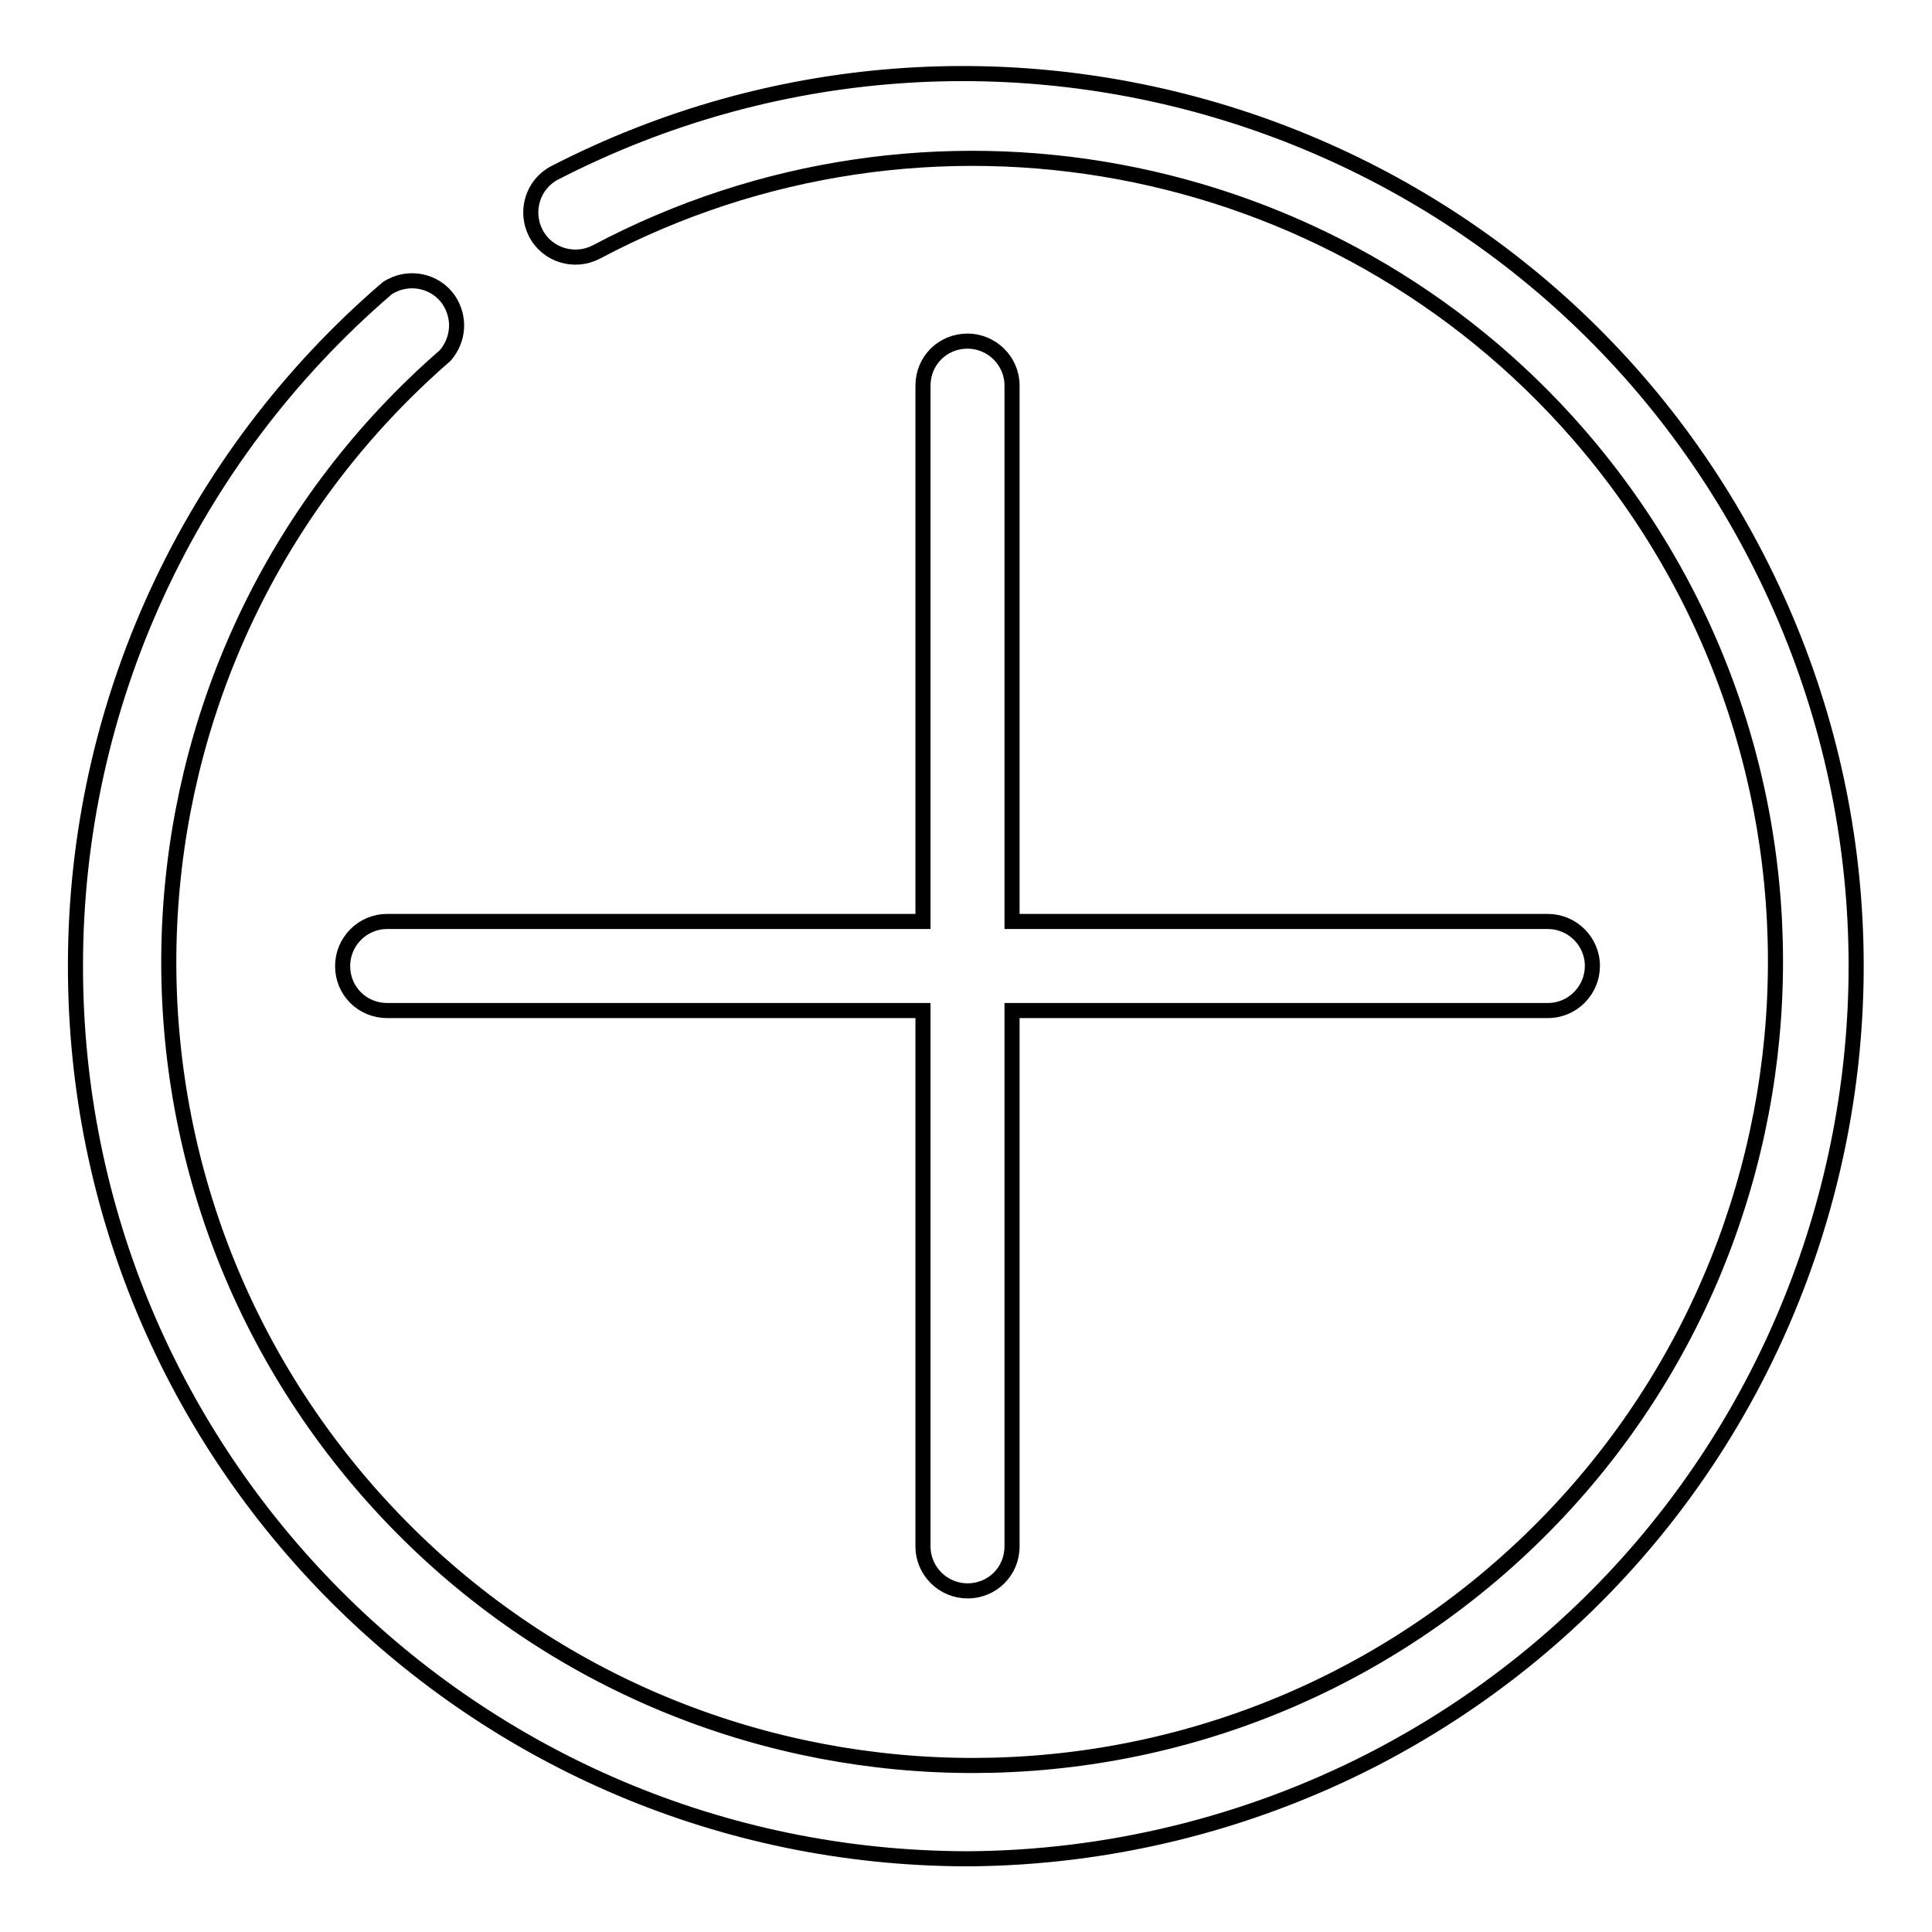 <?xml version="1.0" encoding="utf-8"?>
<!-- Svg Vector Icons : http://www.onlinewebfonts.com/icon -->
<!DOCTYPE svg PUBLIC "-//W3C//DTD SVG 1.1//EN" "http://www.w3.org/Graphics/SVG/1.1/DTD/svg11.dtd">
<svg version="1.1" xmlns="http://www.w3.org/2000/svg" xmlns:xlink="http://www.w3.org/1999/xlink" x="0px" y="0px" viewBox="0 0 256 256" enable-background="new 0 0 256 256" xml:space="preserve">
<g> <path stroke-width="2" fill-opacity="0" stroke="#000000"  d="M128.2,246.3C62.8,246.2,9.9,193.2,10,127.9c0-34.5,15.1-67.2,41.3-89.7c2.7-1.8,6.4-1.1,8.2,1.6 c1.5,2.3,1.3,5.2-0.5,7.3C14.6,85.7,9.9,152.9,48.5,197.3c38.6,44.4,105.8,49.1,150.2,10.5C243,169.2,247.7,102,209.2,57.6 C176.7,20.2,122.7,10.2,79,33.4c-2.9,1.5-6.5,0.4-8-2.5c-1.5-2.9-0.4-6.5,2.5-8c58.1-29.9,129.4-7.1,159.3,51 c29.9,58.1,7.1,129.4-51,159.3C165.2,241.7,146.8,246.2,128.2,246.3z"/> <path stroke-width="2" fill-opacity="0" stroke="#000000"  d="M205.1,122.1h-71v-71c0-3.3-2.7-5.9-5.9-5.9c-3.3,0-5.9,2.6-5.9,5.9v71h-71c-3.3,0-5.9,2.7-5.9,5.9 c0,3.3,2.6,5.9,5.9,5.9h71v71c0,3.3,2.7,5.9,5.9,5.9c3.3,0,5.9-2.6,5.9-5.9v-71h71c3.3,0,5.9-2.7,5.9-5.9 C211,124.7,208.3,122.1,205.1,122.1z"/></g>
</svg>
